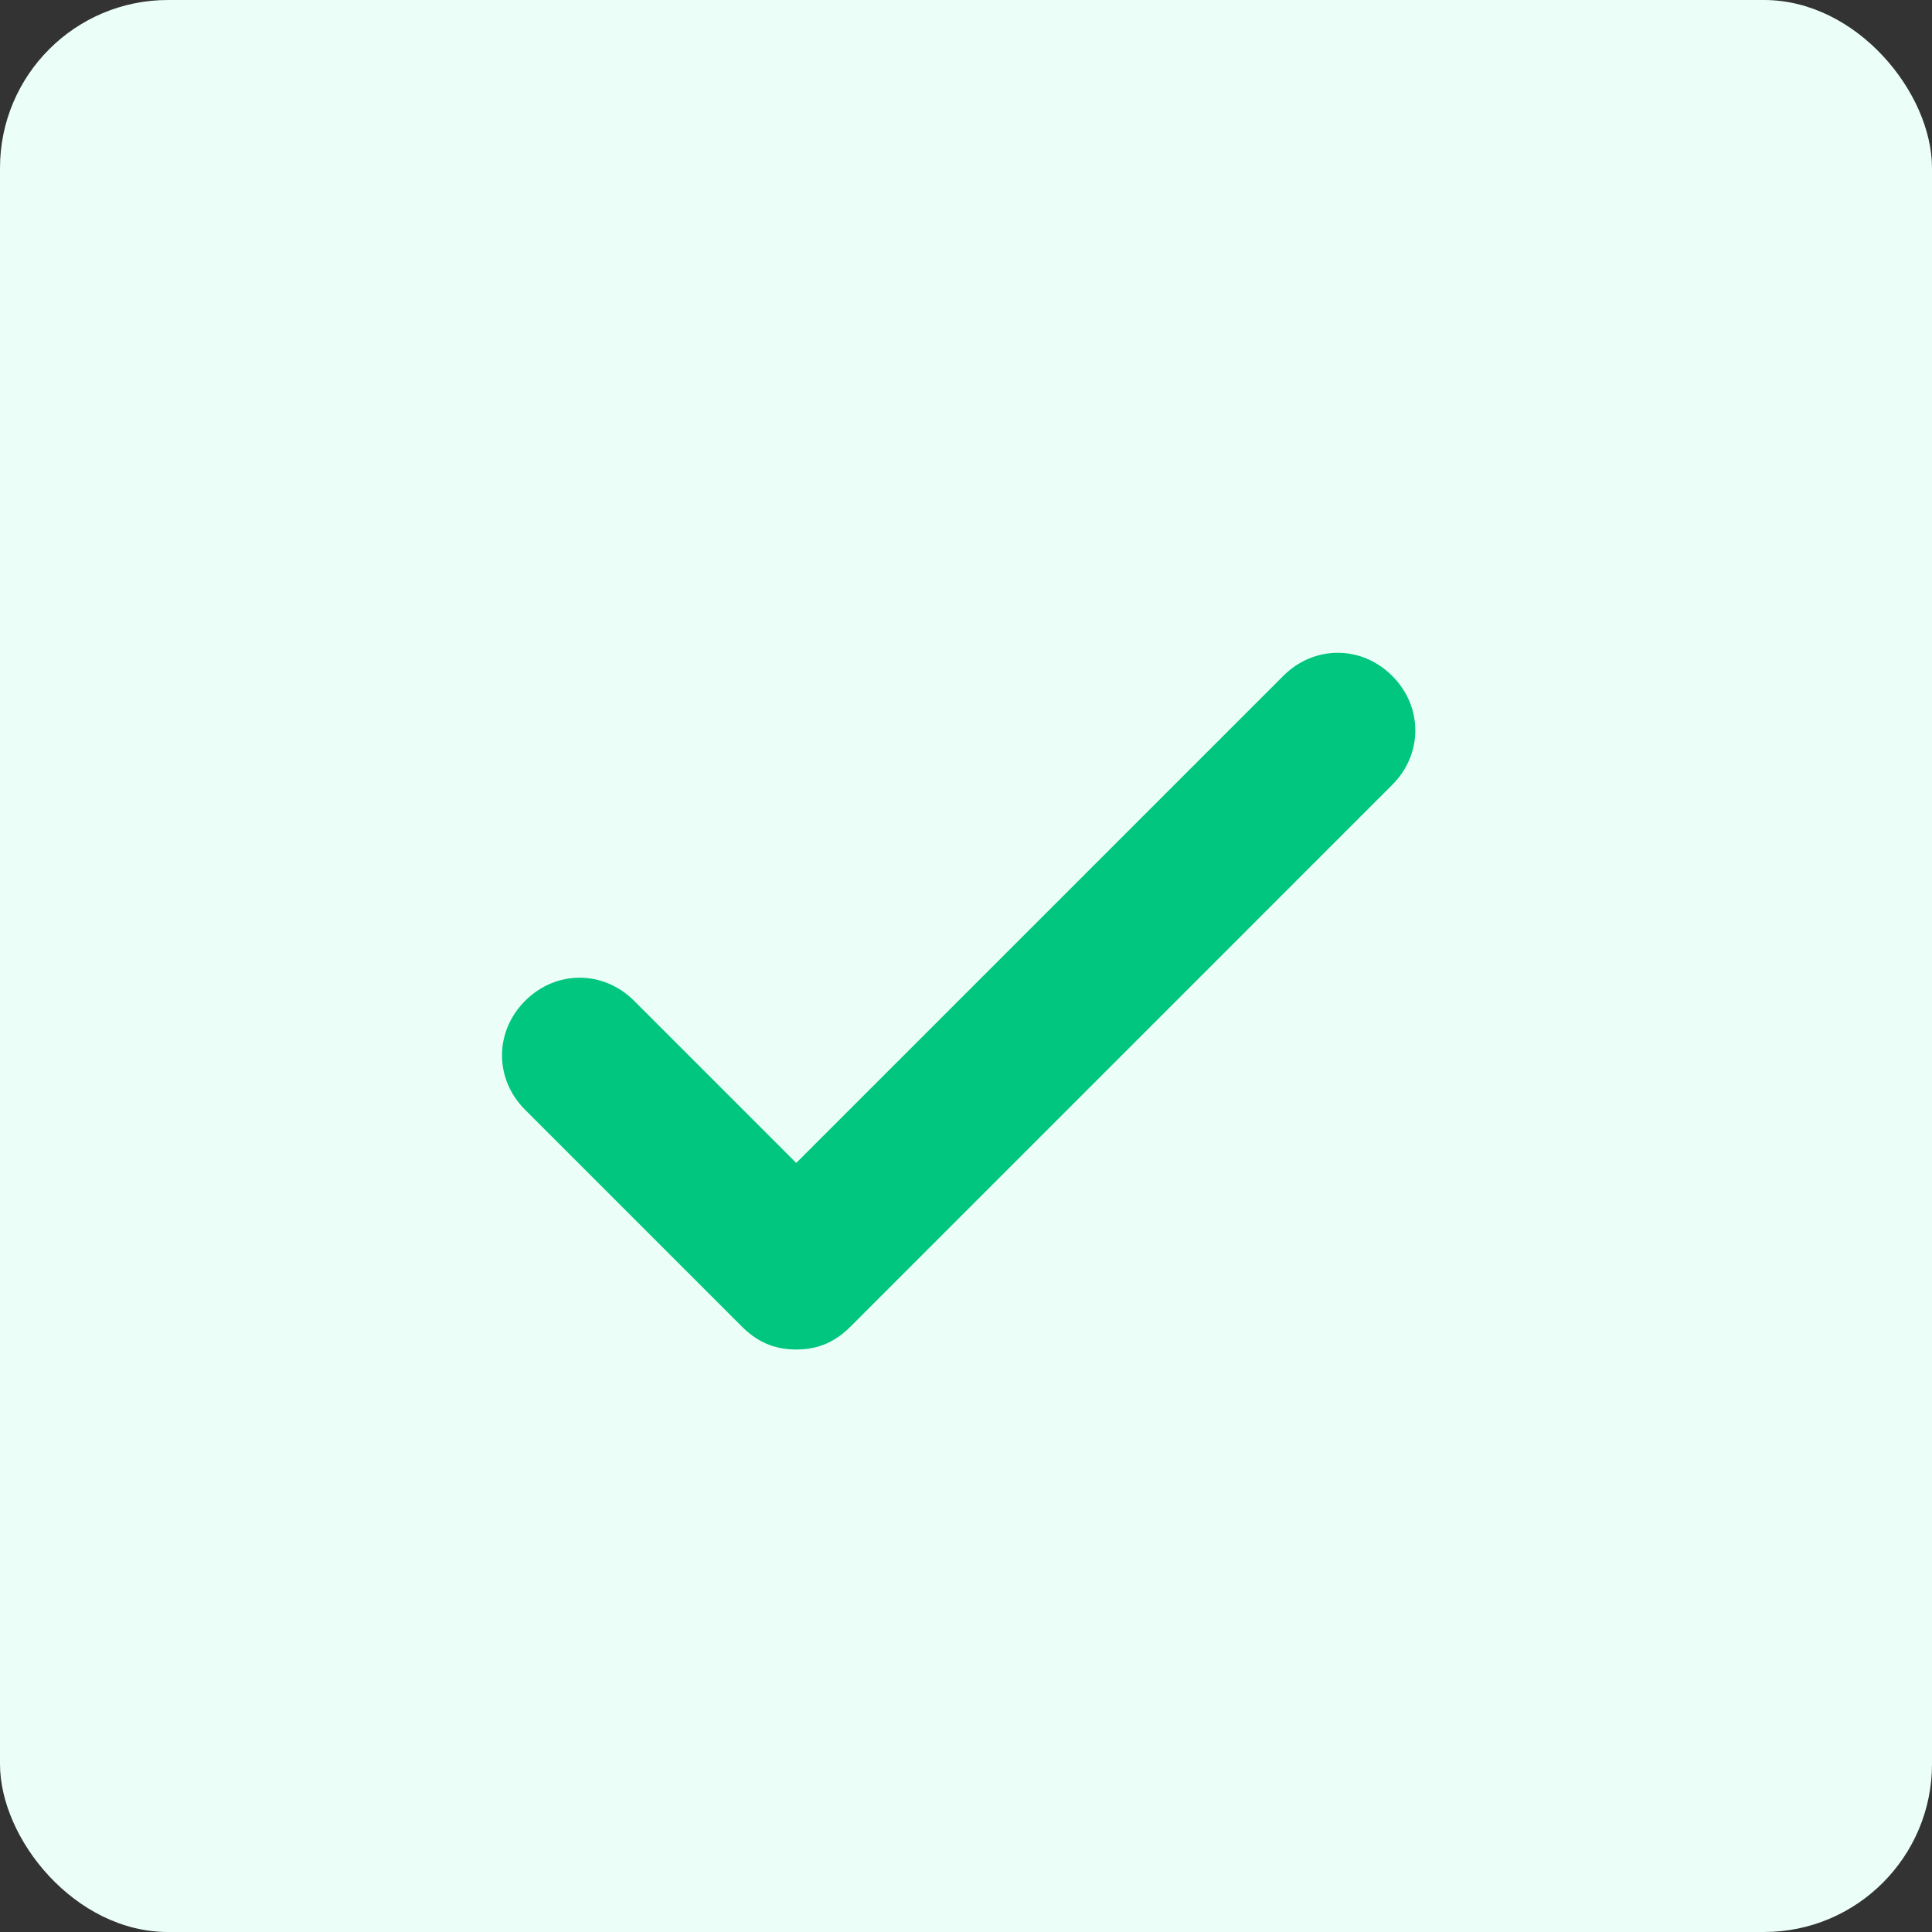 <svg width="46" height="46" viewBox="0 0 46 46" fill="none" xmlns="http://www.w3.org/2000/svg">
<rect x="0" y="0" width="46" height="46" fill="#333333" stroke="none"/>
<rect width="46" height="46" rx="4" fill="#EBFFF8"/>
<path fill-rule="evenodd" clip-rule="evenodd" d="M30.554 16.093L18.958 27.689L15.098 23.829C14.364 23.095 13.237 23.095 12.503 23.829C11.769 24.563 11.769 25.69 12.503 26.424L17.66 31.581C17.822 31.743 18.006 31.886 18.231 31.986C18.459 32.087 18.699 32.131 18.958 32.131C19.216 32.131 19.457 32.087 19.684 31.986C19.909 31.886 20.093 31.743 20.255 31.581L33.148 18.687C33.882 17.954 33.882 16.827 33.148 16.093C32.415 15.359 31.288 15.359 30.554 16.093Z" fill="#00C67F"/>
</svg>
